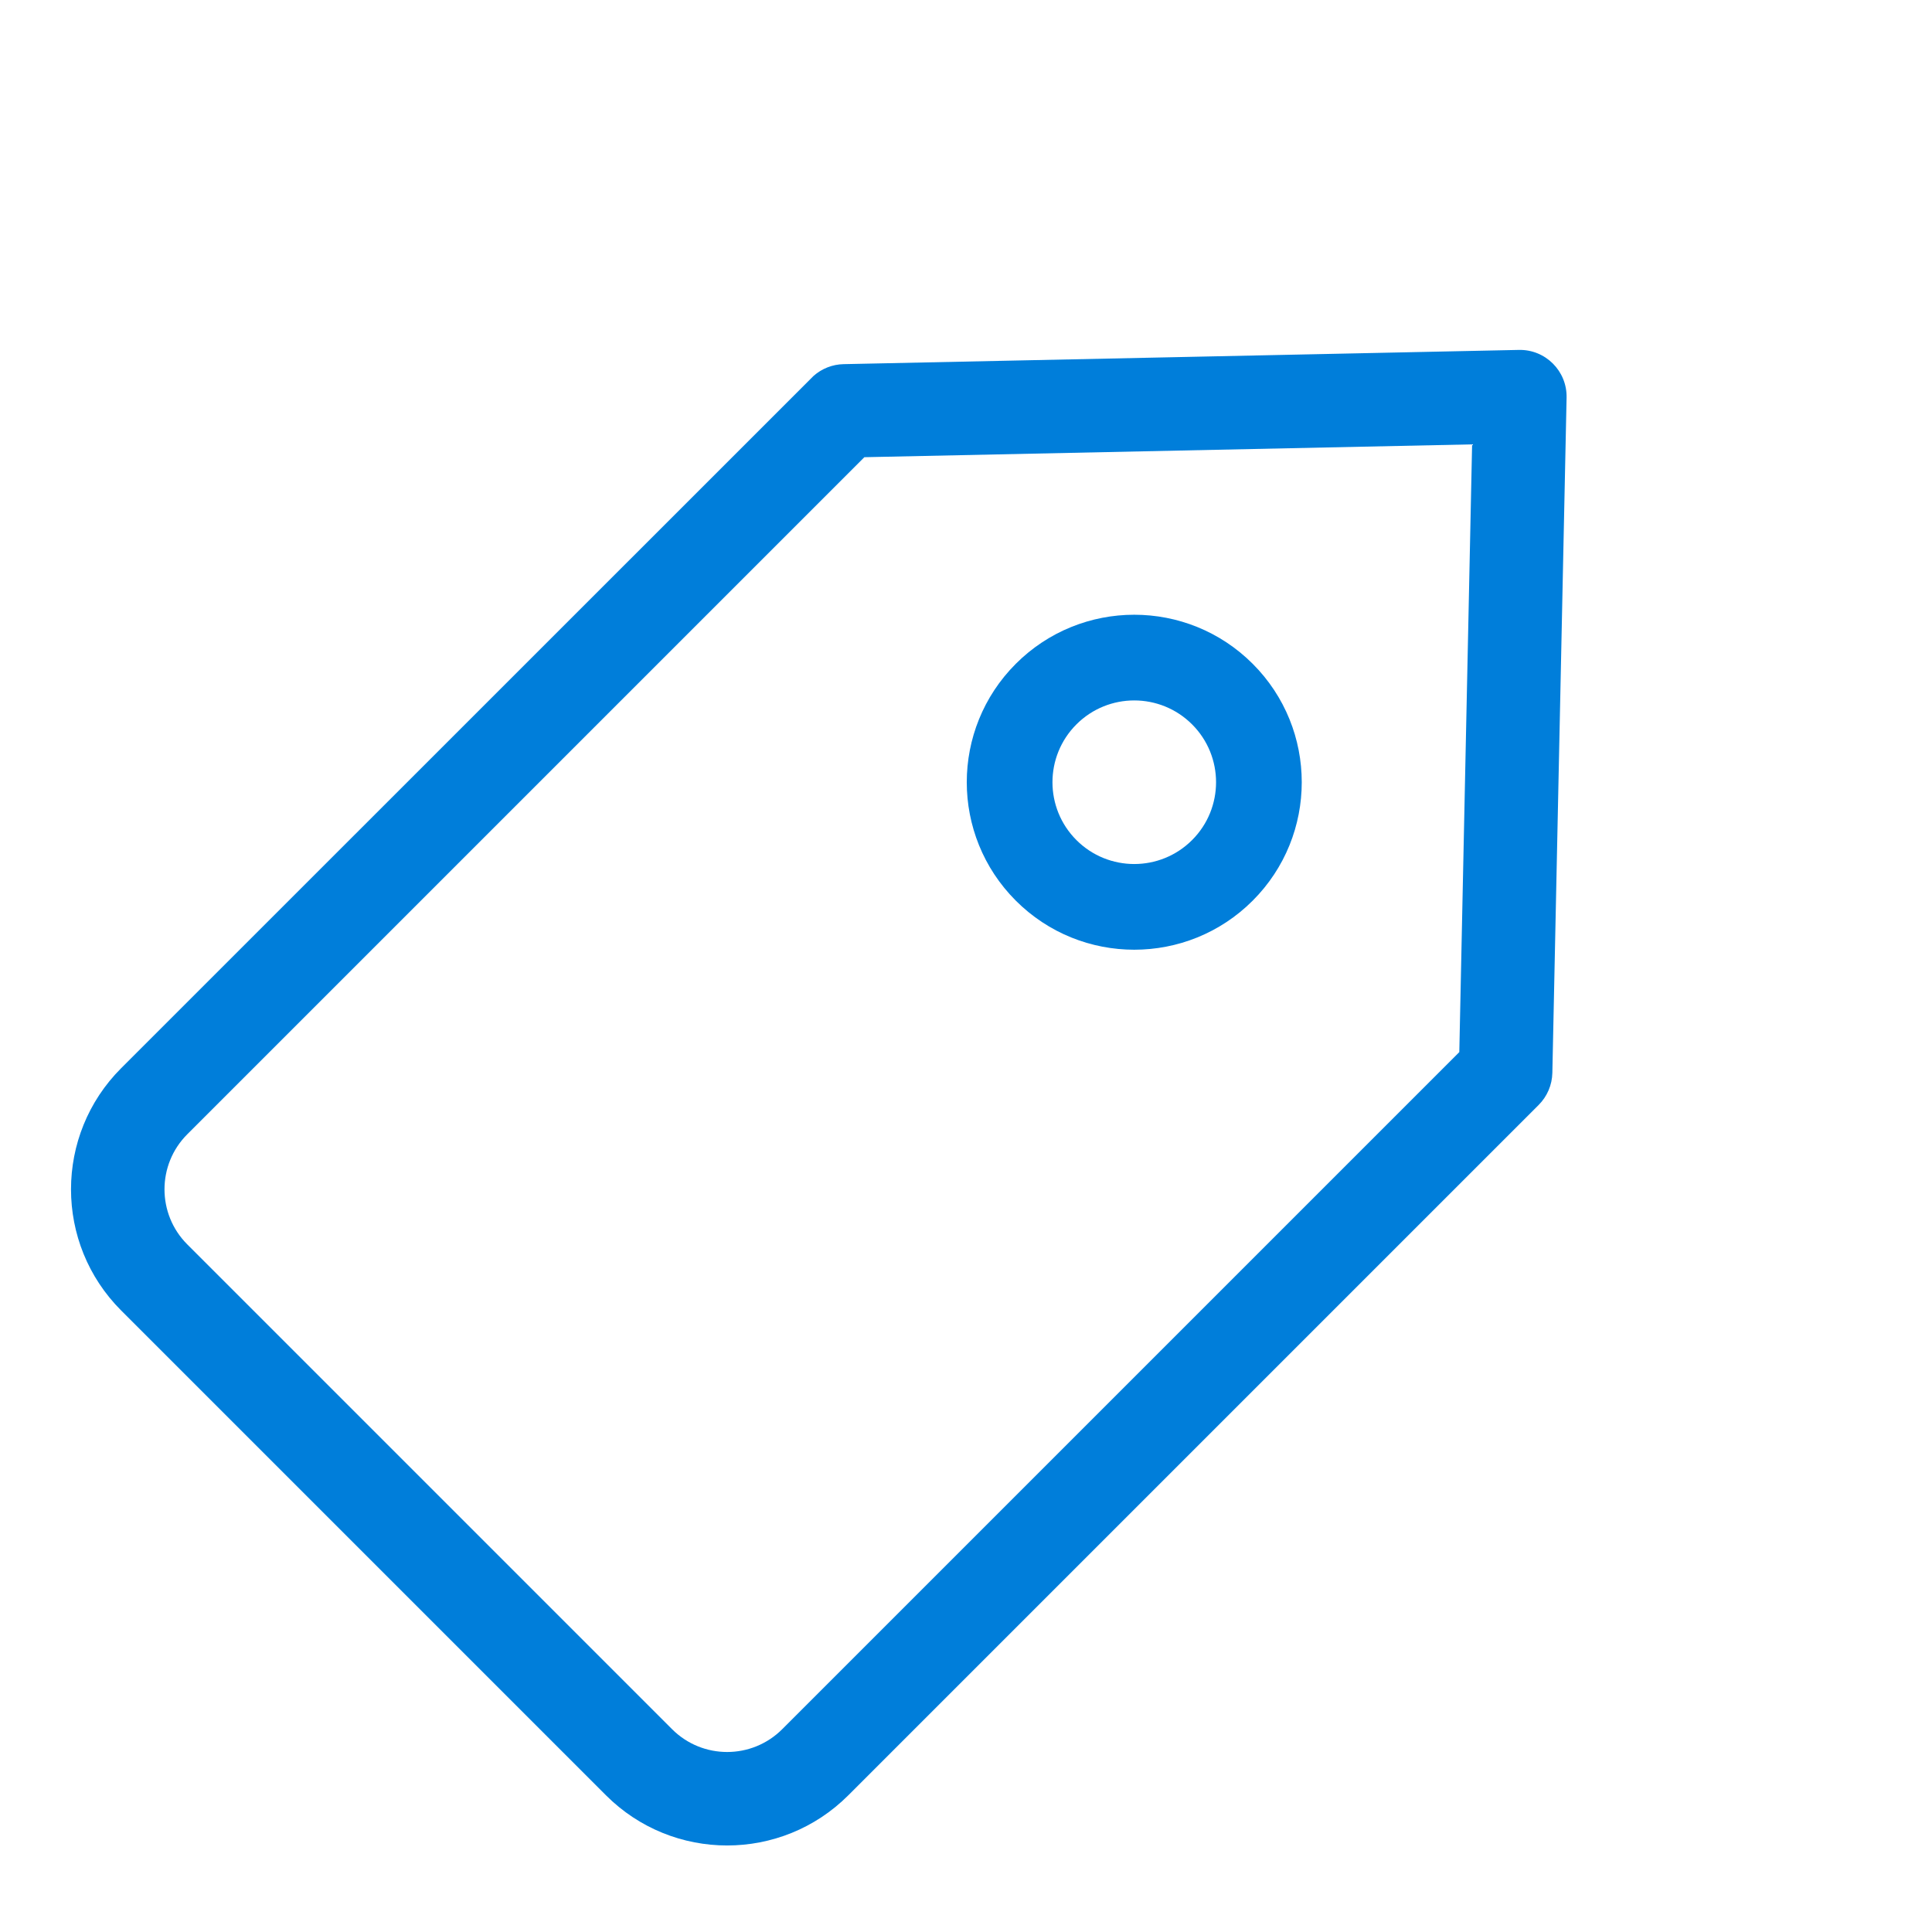 <?xml version="1.0" encoding="UTF-8"?>
<svg width="62px" height="62px" viewBox="0 0 62 62" version="1.1" xmlns="http://www.w3.org/2000/svg" xmlns:xlink="http://www.w3.org/1999/xlink">
    <title>Combined Shape</title>
    <g id="Icons" stroke="none" stroke-width="1" fill="none" fill-rule="evenodd">
        <g id="Icons---Old-Website" transform="translate(-1054, -48)" fill="#007EDA" fill-rule="nonzero">
            <g id="icon-tag-blue" transform="translate(1084.751, 78.751) scale(-1, 1) translate(-1084.751, -78.751)translate(1054, 48)">
                <path d="M31.833,4.225 L46.833,19.871 C47.08,20.128 47.226,20.464 47.248,20.817 L47.251,52.239 C47.251,55.276 44.788,57.739 41.751,57.739 L19.751,57.739 C16.713,57.739 14.251,55.276 14.251,52.239 L14.251,20.909 C14.251,20.523 14.4,20.151 14.668,19.871 L29.668,4.225 C30.258,3.609 31.243,3.609 31.833,4.225 Z M30.751,7.43 L17.251,21.511 L17.251,52.239 C17.251,53.619 18.37,54.739 19.751,54.739 L41.751,54.739 C43.131,54.739 44.251,53.619 44.251,52.239 L44.251,21.512 L30.751,7.43 Z M30.751,17.388 C33.719,17.388 36.126,19.794 36.126,22.763 C36.126,25.731 33.719,28.138 30.751,28.138 C27.782,28.138 25.376,25.731 25.376,22.763 C25.376,19.794 27.782,17.388 30.751,17.388 Z M30.751,20.138 C29.301,20.138 28.126,21.313 28.126,22.763 C28.126,24.212 29.301,25.388 30.751,25.388 C32.2,25.388 33.376,24.212 33.376,22.763 C33.376,21.313 32.2,20.138 30.751,20.138 Z" id="Combined-Shape" transform="translate(30.751, 30.751) rotate(-45) translate(-30.751, -30.751)"></path>
            </g>
        </g>
    </g>
</svg>